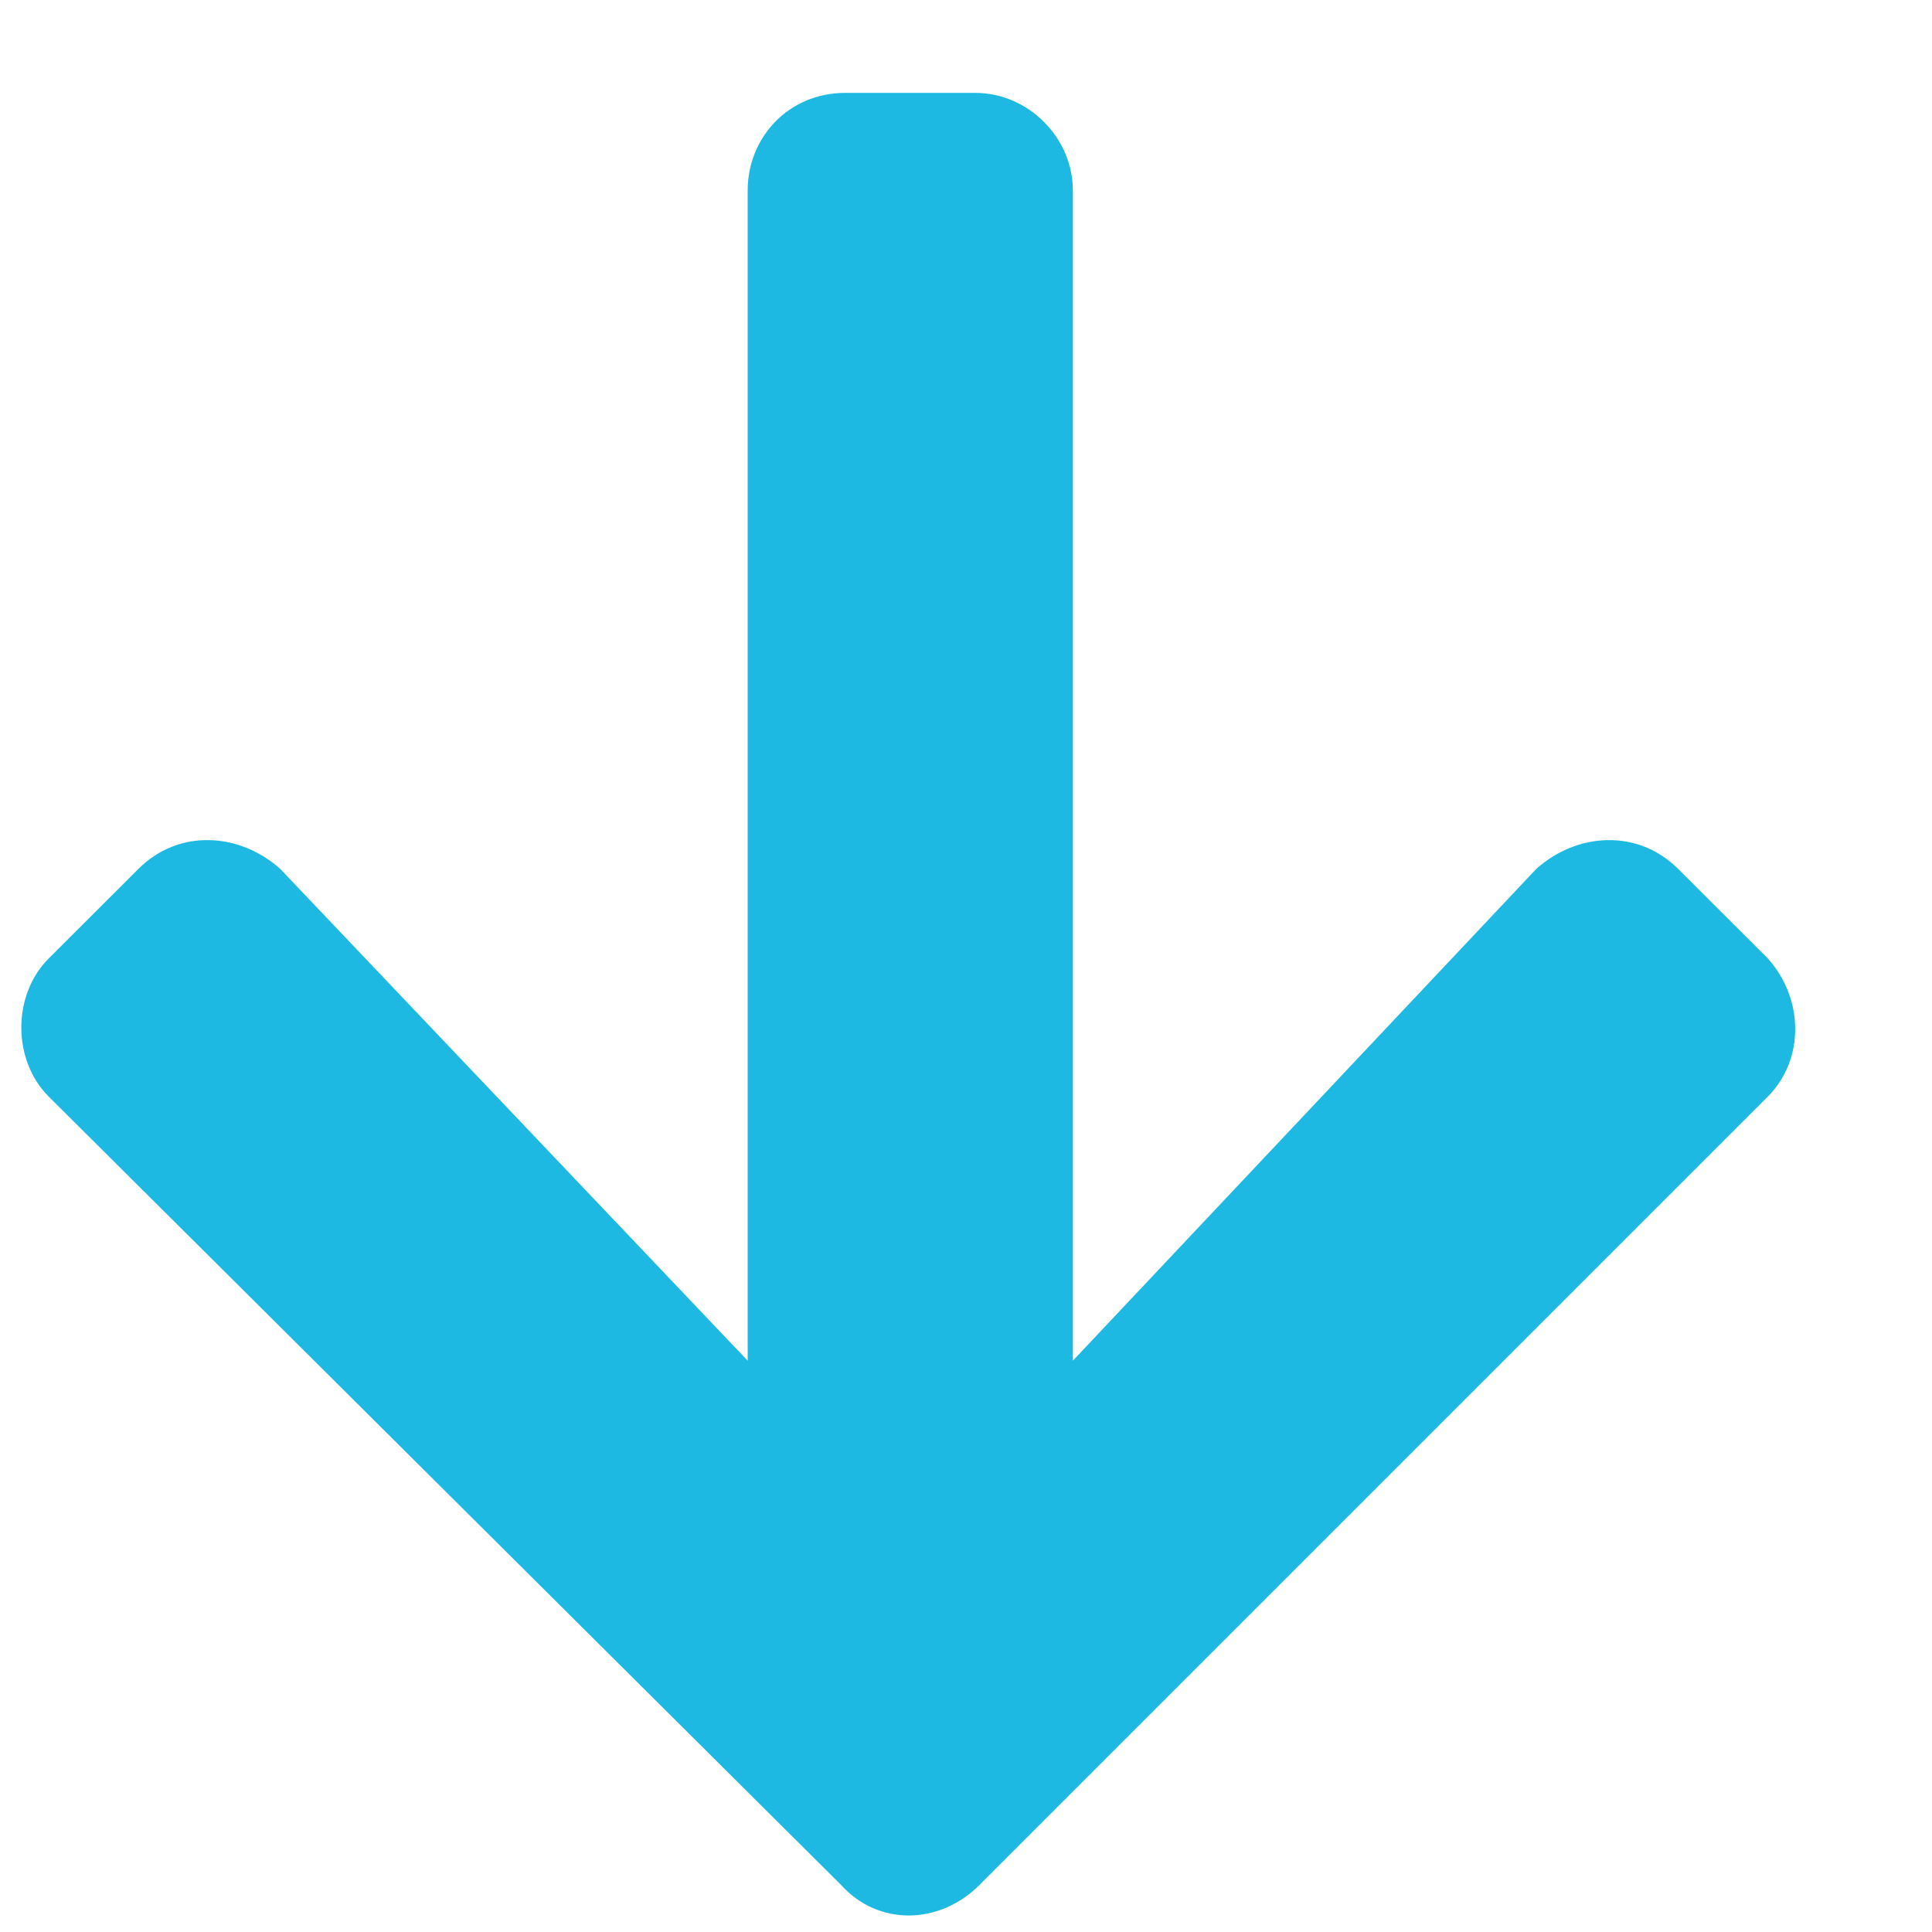 <svg width="13" height="13" viewBox="0 0 13 13" fill="none" xmlns="http://www.w3.org/2000/svg">
<path d="M11.293 5.848L11.895 6.449C12.141 6.723 12.141 7.133 11.895 7.379L6.59 12.684C6.316 12.957 5.906 12.957 5.66 12.684L0.328 7.379C0.082 7.133 0.082 6.695 0.328 6.449L0.93 5.848C1.203 5.574 1.613 5.602 1.887 5.848L5.031 9.156V1.281C5.031 0.926 5.305 0.625 5.688 0.625H6.562C6.918 0.625 7.219 0.926 7.219 1.281V9.156L10.336 5.848C10.609 5.602 11.02 5.574 11.293 5.848Z" fill="#1DB9E2"/>
</svg>
